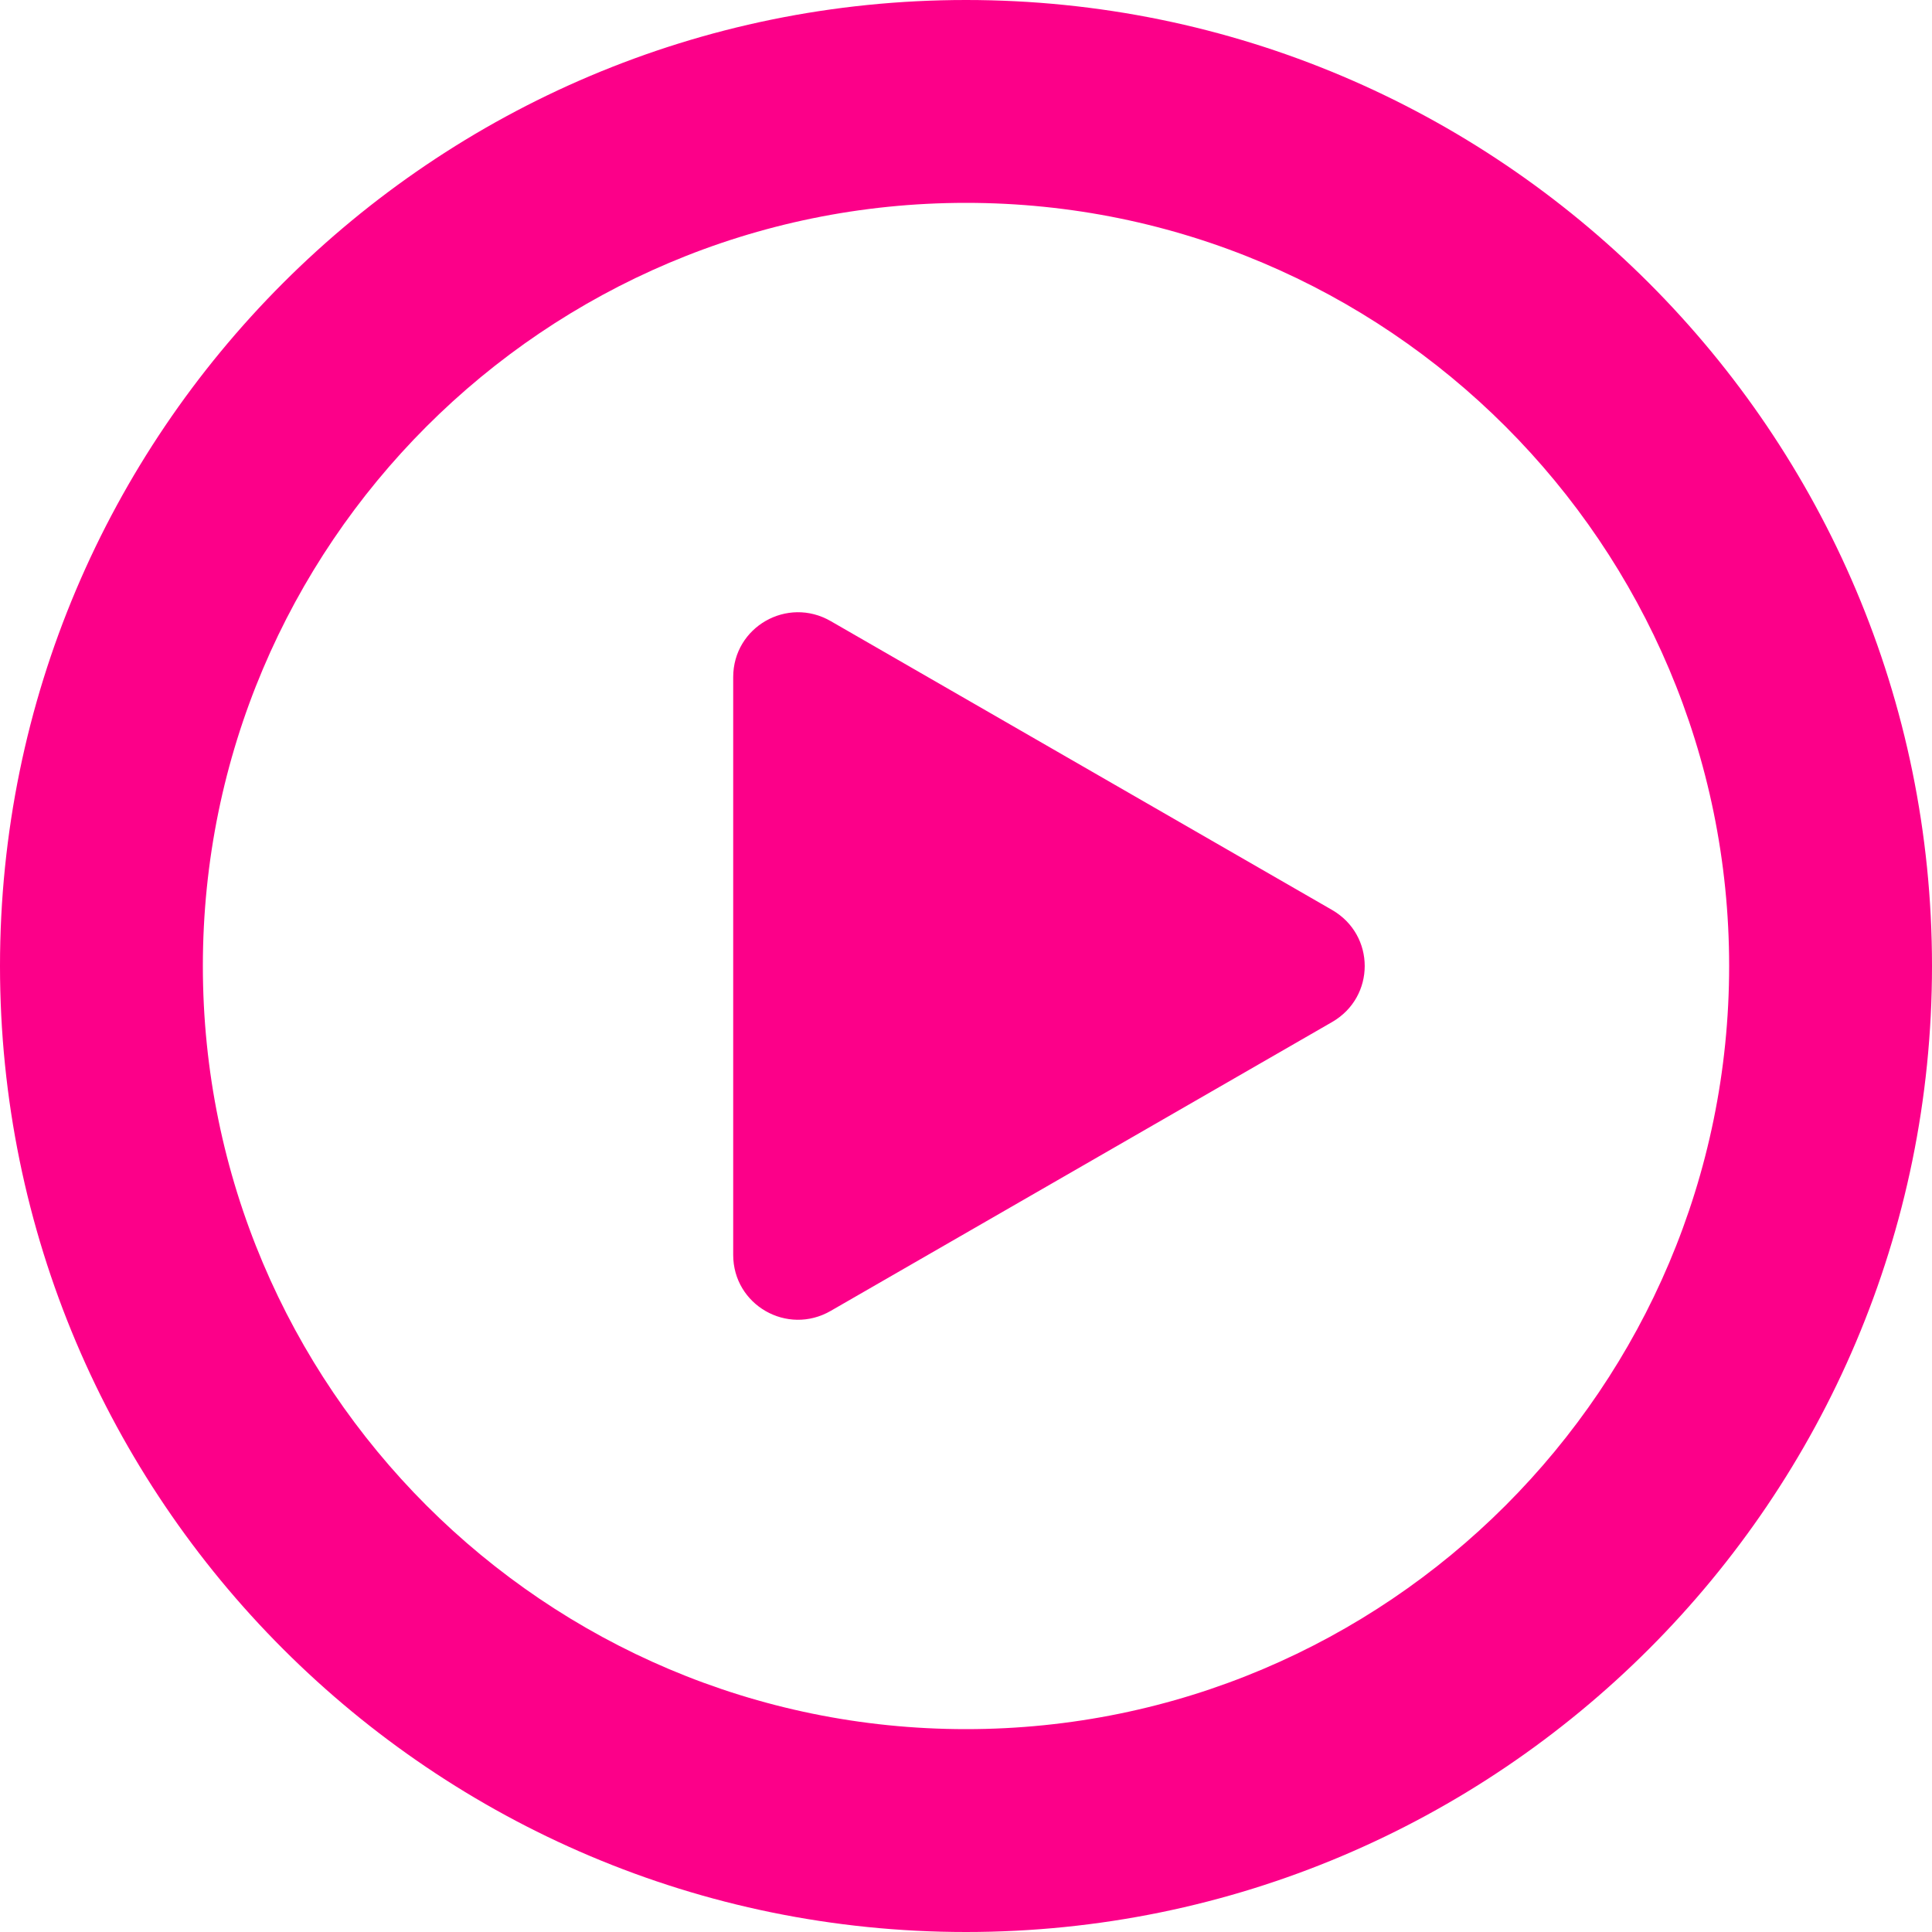 <?xml version="1.0" encoding="UTF-8"?> <!-- Generator: Adobe Illustrator 27.0.0, SVG Export Plug-In . SVG Version: 6.00 Build 0) --> <svg xmlns="http://www.w3.org/2000/svg" xmlns:xlink="http://www.w3.org/1999/xlink" id="Layer_1" x="0px" y="0px" viewBox="0 0 200 200" style="enable-background:new 0 0 200 200;" xml:space="preserve"> <style type="text/css"> .st0{fill:#FC0089;} </style> <path class="st0" d="M100,0C44.8,0,0,44.8,0,100c0,55.2,44.8,100,100,100s100-44.8,100-100C200,44.8,155.2,0,100,0z M100,179 c-43.6,0-79-35.4-79-79s35.4-79,79-79s79,35.4,79,79S143.6,179,100,179z M137.9,105.8l-51.9,29.9c-4.5,2.6-10.1-0.6-10.1-5.8V70.1 c0-5.2,5.6-8.4,10.1-5.8l51.9,29.9C142.4,96.8,142.4,103.2,137.9,105.8z"></path> </svg> 